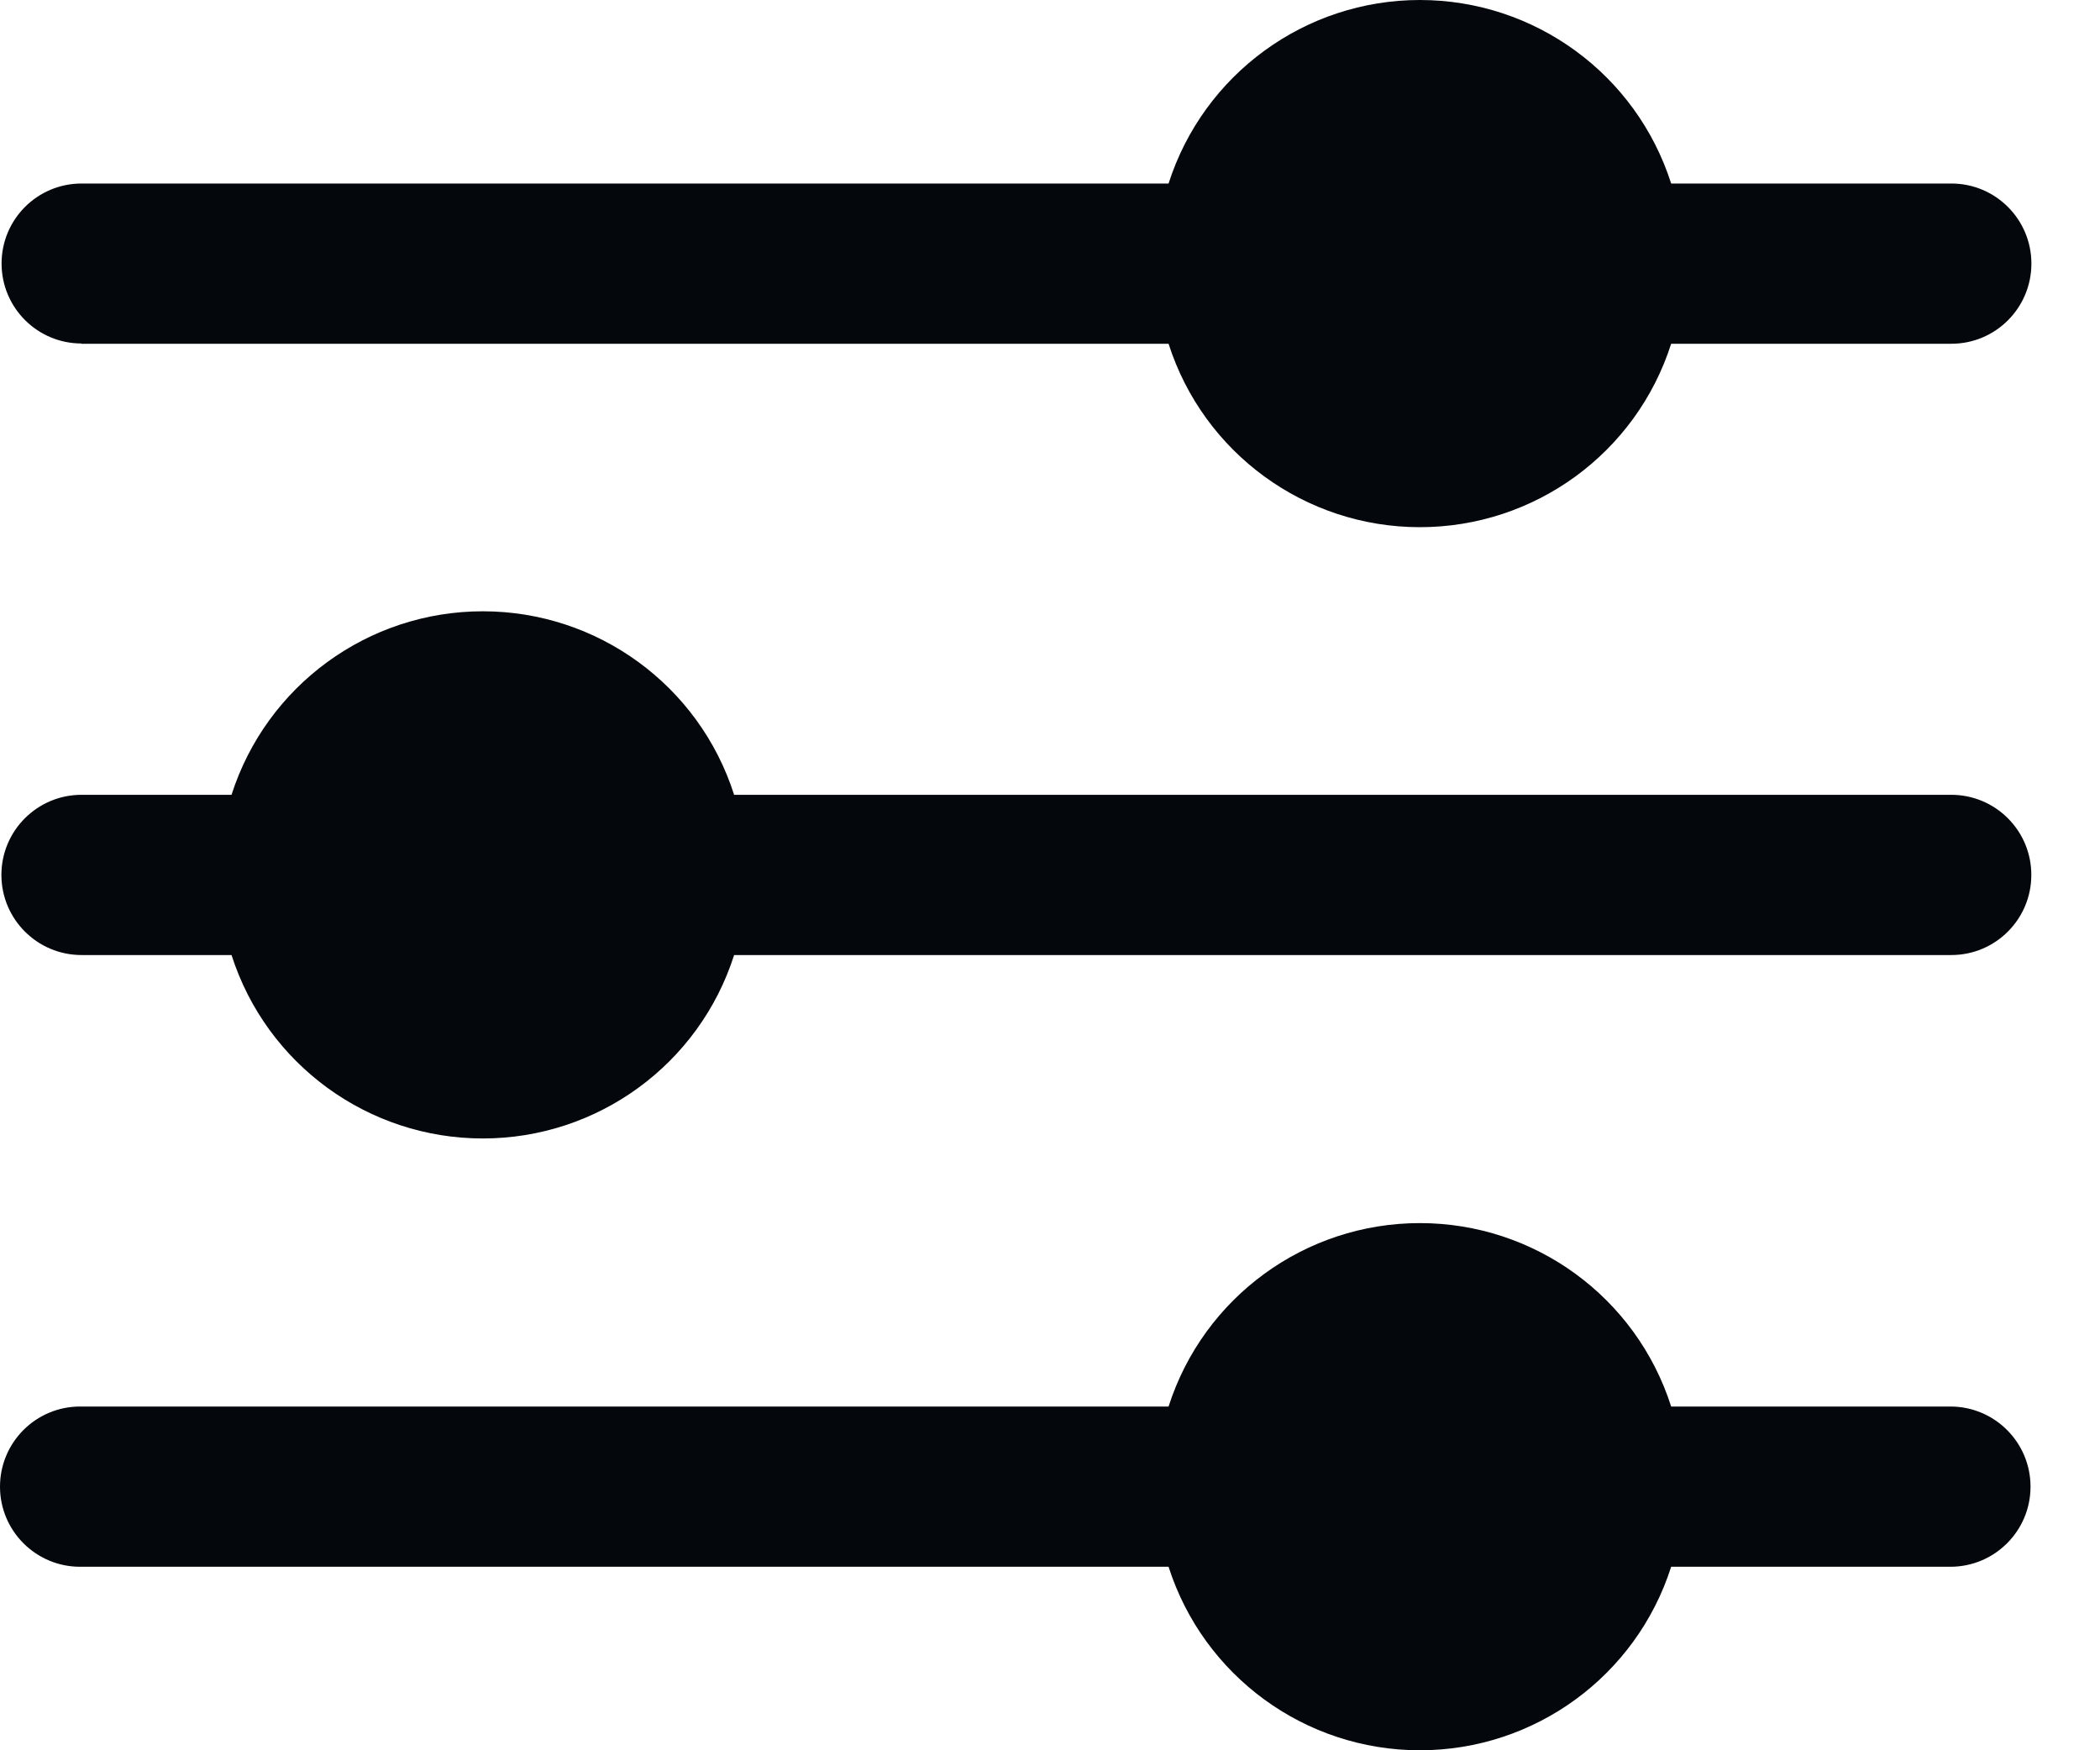 <?xml version="1.0" encoding="UTF-8"?>
<svg width="24px" height="20px" viewBox="0 0 24 20" version="1.1" xmlns="http://www.w3.org/2000/svg" xmlns:xlink="http://www.w3.org/1999/xlink">
    <title>filter-black</title>
    <g id="Page-1" stroke="none" stroke-width="1" fill="none" fill-rule="evenodd">
        <g id="filter-black" fill="#04080C" fill-rule="nonzero">
            <path d="M23.215,9.999 C23.215,10.503 22.806,10.913 22.301,10.913 L8.39,10.913 C7.991,12.162 6.83,13.009 5.518,13.009 C4.207,13.009 3.046,12.162 2.646,10.913 L0.932,10.913 C0.426,10.913 0.016,10.503 0.016,9.997 C0.016,9.492 0.426,9.082 0.932,9.082 L2.646,9.082 C3.046,7.833 4.207,6.985 5.518,6.985 C6.83,6.985 7.991,7.833 8.39,9.082 L22.301,9.082 C22.544,9.082 22.777,9.179 22.948,9.351 C23.12,9.523 23.216,9.756 23.215,9.999 Z M22.29,16.072 L19.099,16.072 C18.7,14.823 17.539,13.976 16.227,13.976 C14.916,13.976 13.755,14.823 13.355,16.072 L0.915,16.072 C0.41,16.072 0,16.482 0,16.988 C0,17.493 0.41,17.903 0.915,17.903 L13.355,17.903 C13.755,19.152 14.916,20 16.227,20 C17.539,20 18.7,19.152 19.099,17.903 L22.29,17.903 C22.796,17.903 23.206,17.493 23.206,16.988 C23.206,16.482 22.796,16.072 22.29,16.072 Z M0.926,3.928 L13.355,3.928 C13.755,5.177 14.916,6.024 16.227,6.024 C17.539,6.024 18.7,5.177 19.099,3.928 L22.301,3.928 C22.807,3.928 23.216,3.518 23.216,3.012 C23.216,2.507 22.807,2.097 22.301,2.097 L19.099,2.097 C18.7,0.848 17.539,0 16.227,0 C14.916,0 13.755,0.848 13.355,2.097 L0.932,2.097 C0.427,2.097 0.018,2.506 0.018,3.011 C0.018,3.516 0.427,3.925 0.932,3.925 L0.926,3.928 Z" id="Shape"></path>
        </g>
    </g>
</svg>